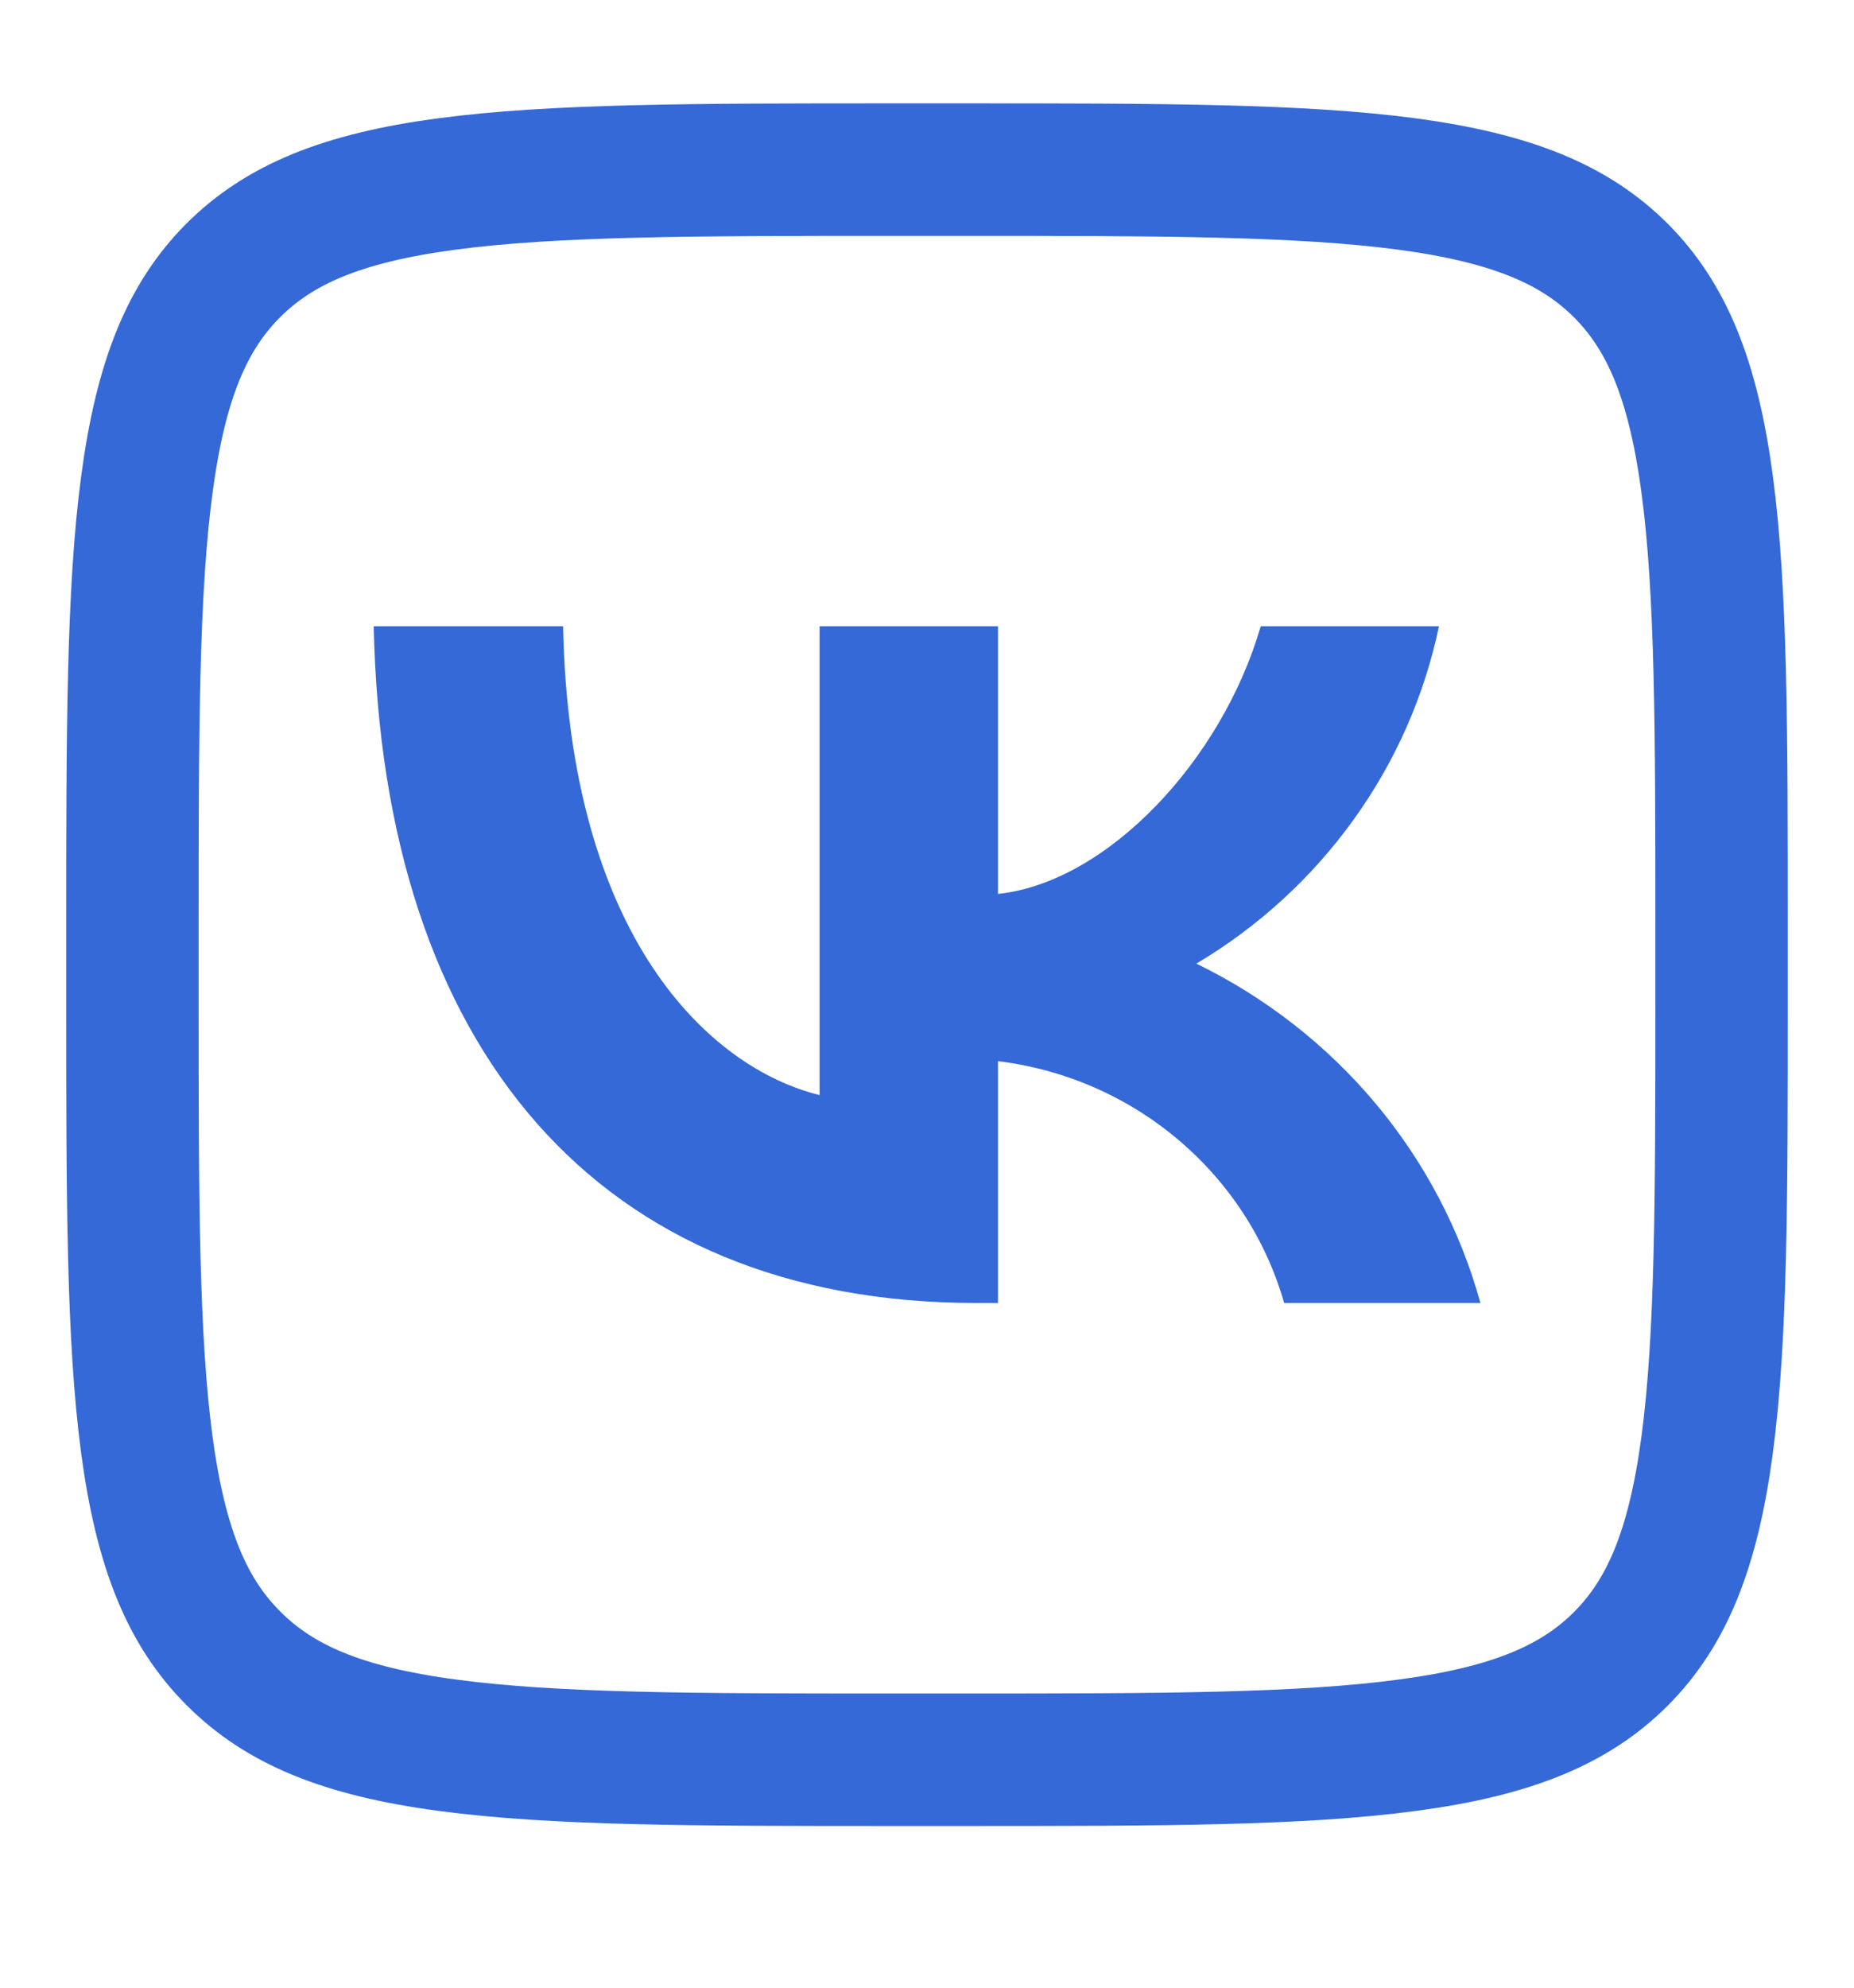 <?xml version="1.0" encoding="UTF-8"?> <svg xmlns="http://www.w3.org/2000/svg" width="14" height="15" viewBox="0 0 14 15" fill="none"><path fill-rule="evenodd" clip-rule="evenodd" d="M7.271 13.28C6.729 13.28 6.729 13.28 6.729 13.28C5.247 13.28 4.185 13.279 3.376 13.17C2.582 13.064 2.11 12.862 1.764 12.516C1.417 12.17 1.216 11.698 1.109 10.905C1.001 10.098 1 9.038 1 7.562C1 7.009 1 7.009 1 7.009C1 5.527 1.001 4.464 1.109 3.656C1.215 2.861 1.415 2.389 1.759 2.043C2.105 1.697 2.576 1.495 3.37 1.389C4.178 1.281 5.242 1.28 6.729 1.28C7.271 1.28 7.271 1.28 7.271 1.28C8.756 1.28 9.82 1.281 10.628 1.389C11.423 1.496 11.895 1.697 12.241 2.043C12.585 2.389 12.785 2.861 12.891 3.654C12.999 4.461 13 5.522 13 6.998C13 7.551 13 7.551 13 7.551C13 9.033 12.999 10.095 12.891 10.904C12.785 11.698 12.585 12.171 12.241 12.517C11.895 12.863 11.424 13.064 10.63 13.17C9.822 13.279 8.758 13.28 7.271 13.28Z" stroke="#3569D7"></path><path fill-rule="evenodd" clip-rule="evenodd" d="M7.374 9.833C4.519 9.833 2.89 7.916 2.822 4.726C4.252 4.726 4.252 4.726 4.252 4.726C4.299 7.067 5.354 8.059 6.189 8.264C6.189 4.726 6.189 4.726 6.189 4.726H7.536V6.746C8.361 6.659 9.227 5.738 9.52 4.726C10.866 4.726 10.866 4.726 10.866 4.726C10.756 5.251 10.537 5.748 10.221 6.186C9.906 6.624 9.502 6.994 9.034 7.272C9.556 7.526 10.017 7.886 10.387 8.327C10.757 8.769 11.027 9.282 11.179 9.833C9.697 9.833 9.697 9.833 9.697 9.833C9.56 9.354 9.282 8.926 8.897 8.601C8.513 8.276 8.04 8.07 7.536 8.008C7.536 9.833 7.536 9.833 7.536 9.833H7.374Z" fill="#3569D7"></path></svg> 